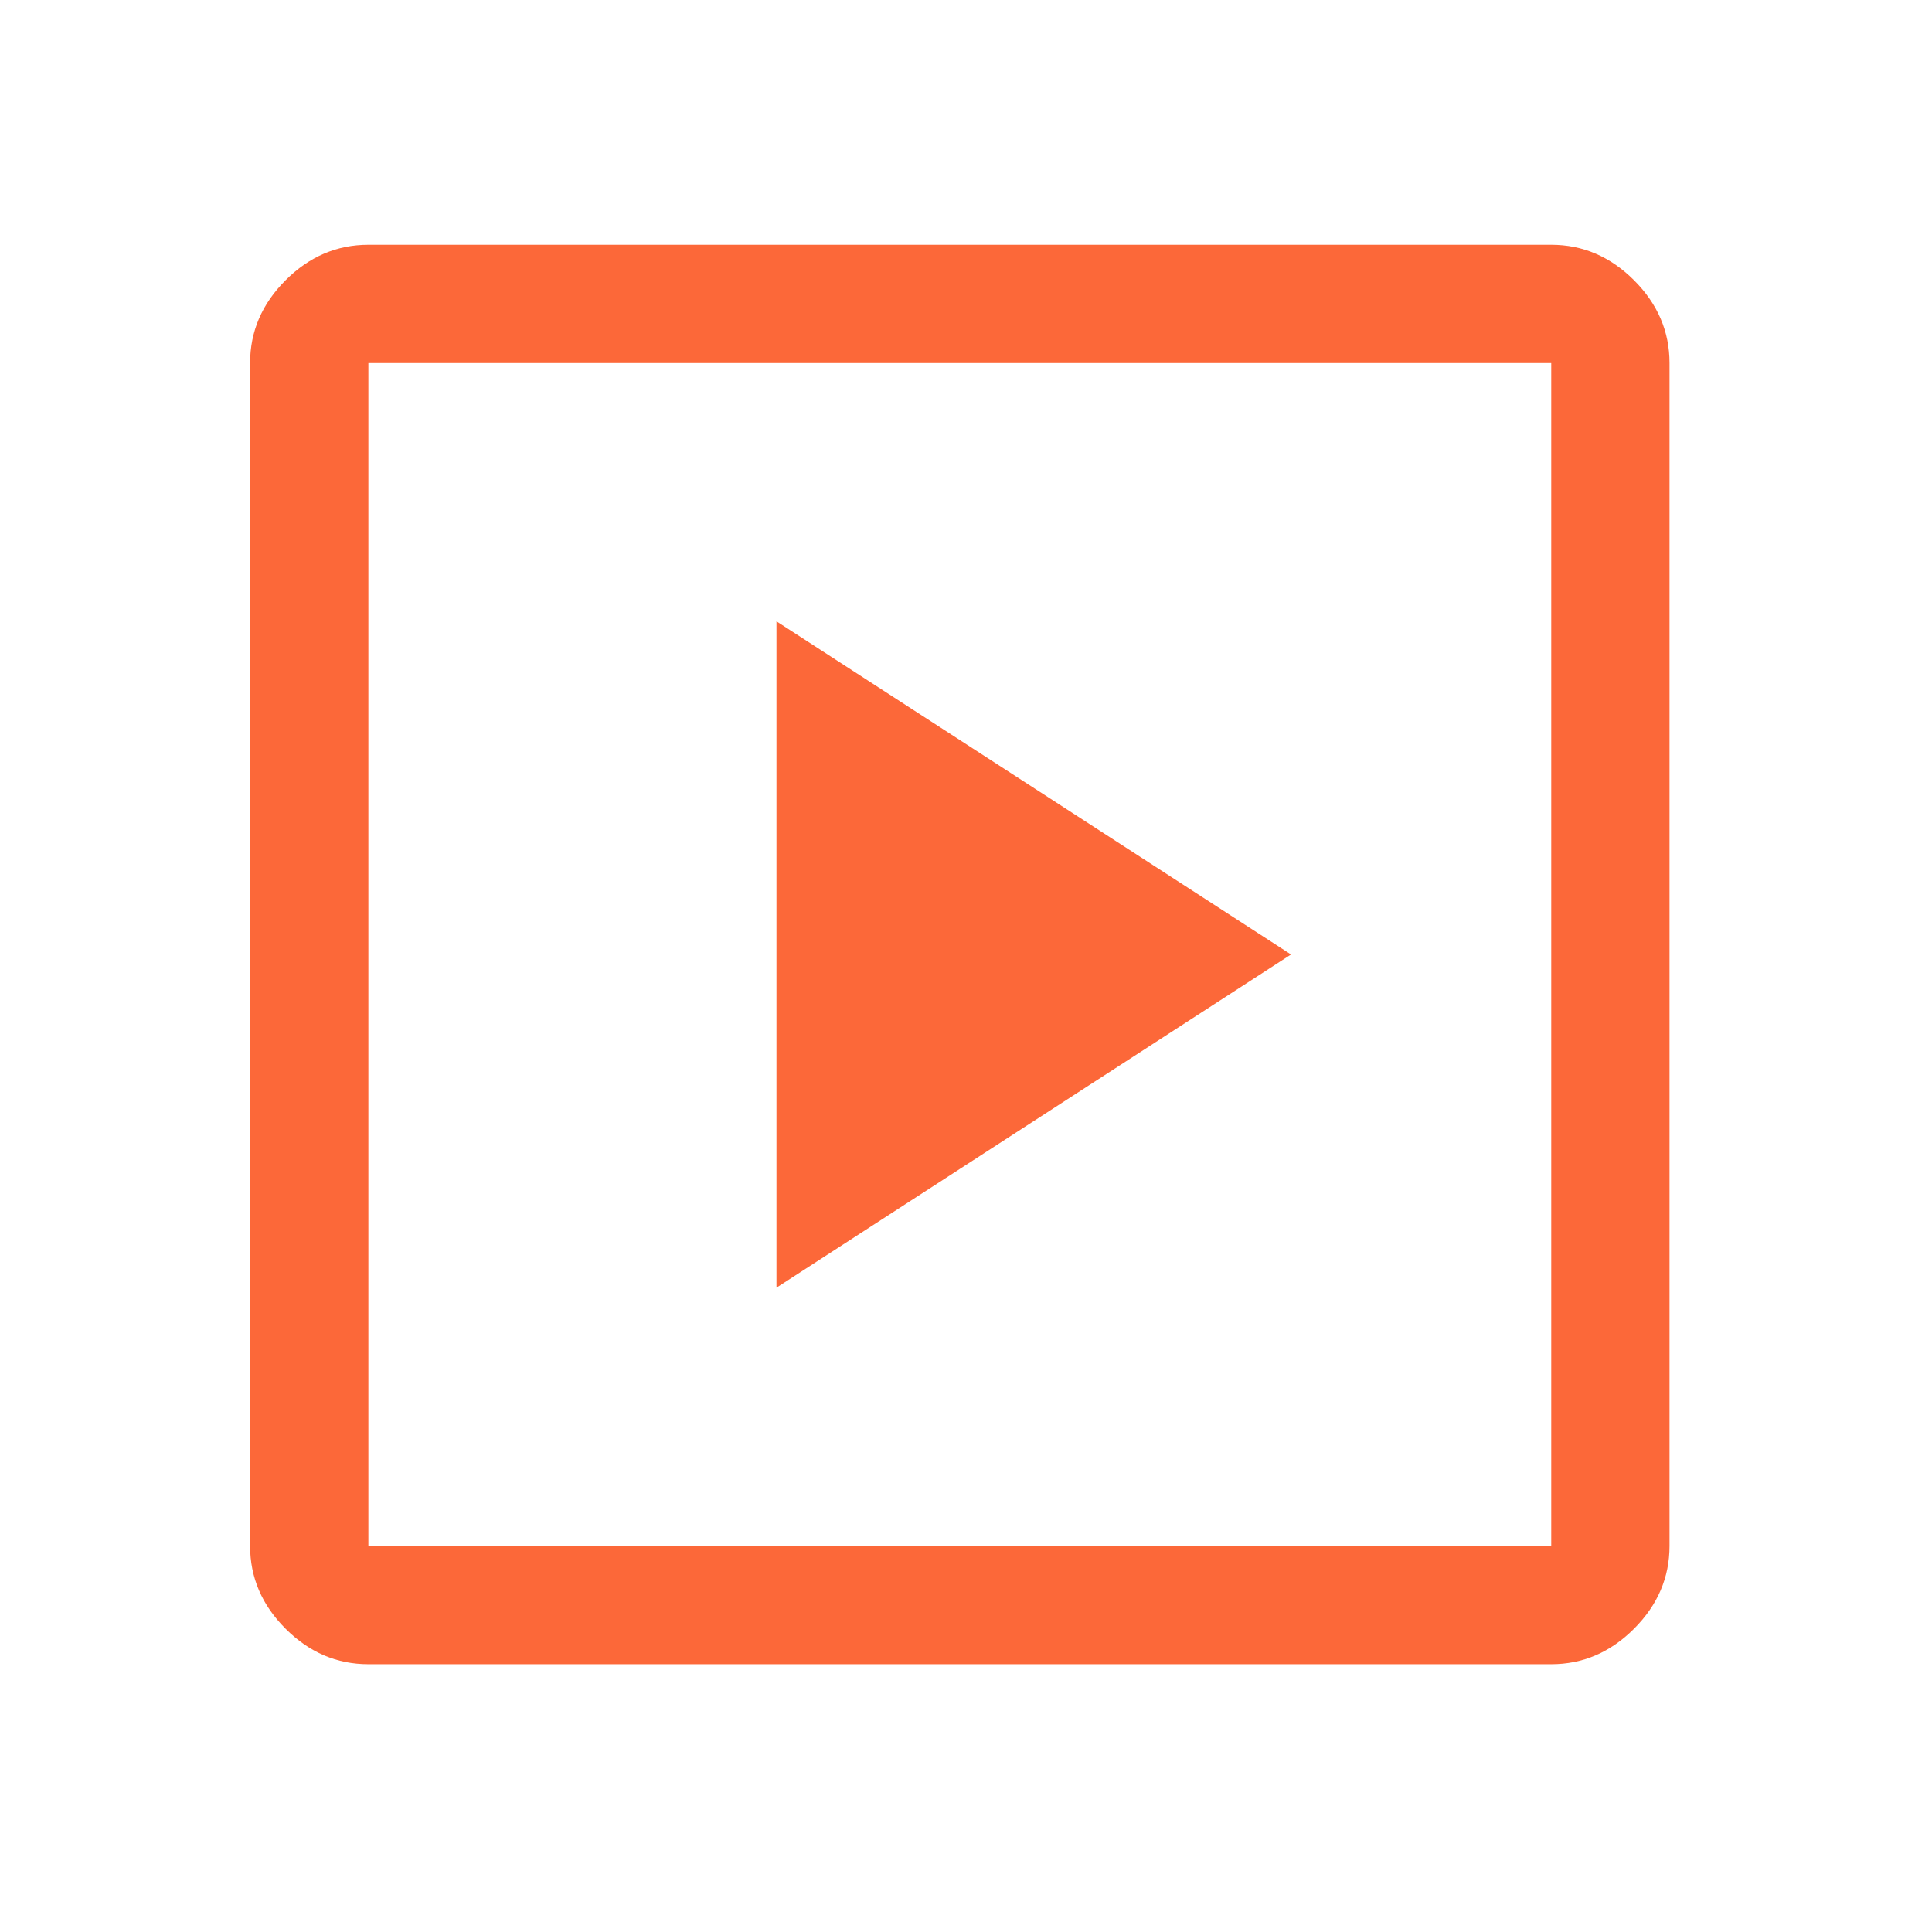 <svg xmlns="http://www.w3.org/2000/svg" fill="none" viewBox="0 0 49 49"><mask id="a" width="49" height="49" x="0" y="0" maskUnits="userSpaceOnUse" style="mask-type:alpha"><path fill="#D9D9D9" d="M.343.208h48v48h-48z"></path></mask><g mask="url(#a)"><path fill="#FC6839" d="m19.693 32.658 13.05-8.45-13.05-8.45v16.9Zm-10.35 9.55c-.8 0-1.5-.3-2.1-.9-.6-.6-.9-1.3-.9-2.1v-30c0-.8.3-1.5.9-2.1.6-.6 1.3-.9 2.1-.9h30c.8 0 1.5.3 2.1.9.6.6.9 1.3.9 2.1v30c0 .8-.3 1.5-.9 2.1-.6.6-1.3.9-2.1.9h-30Zm0-3h30v-30h-30v30Z"></path></g></svg>